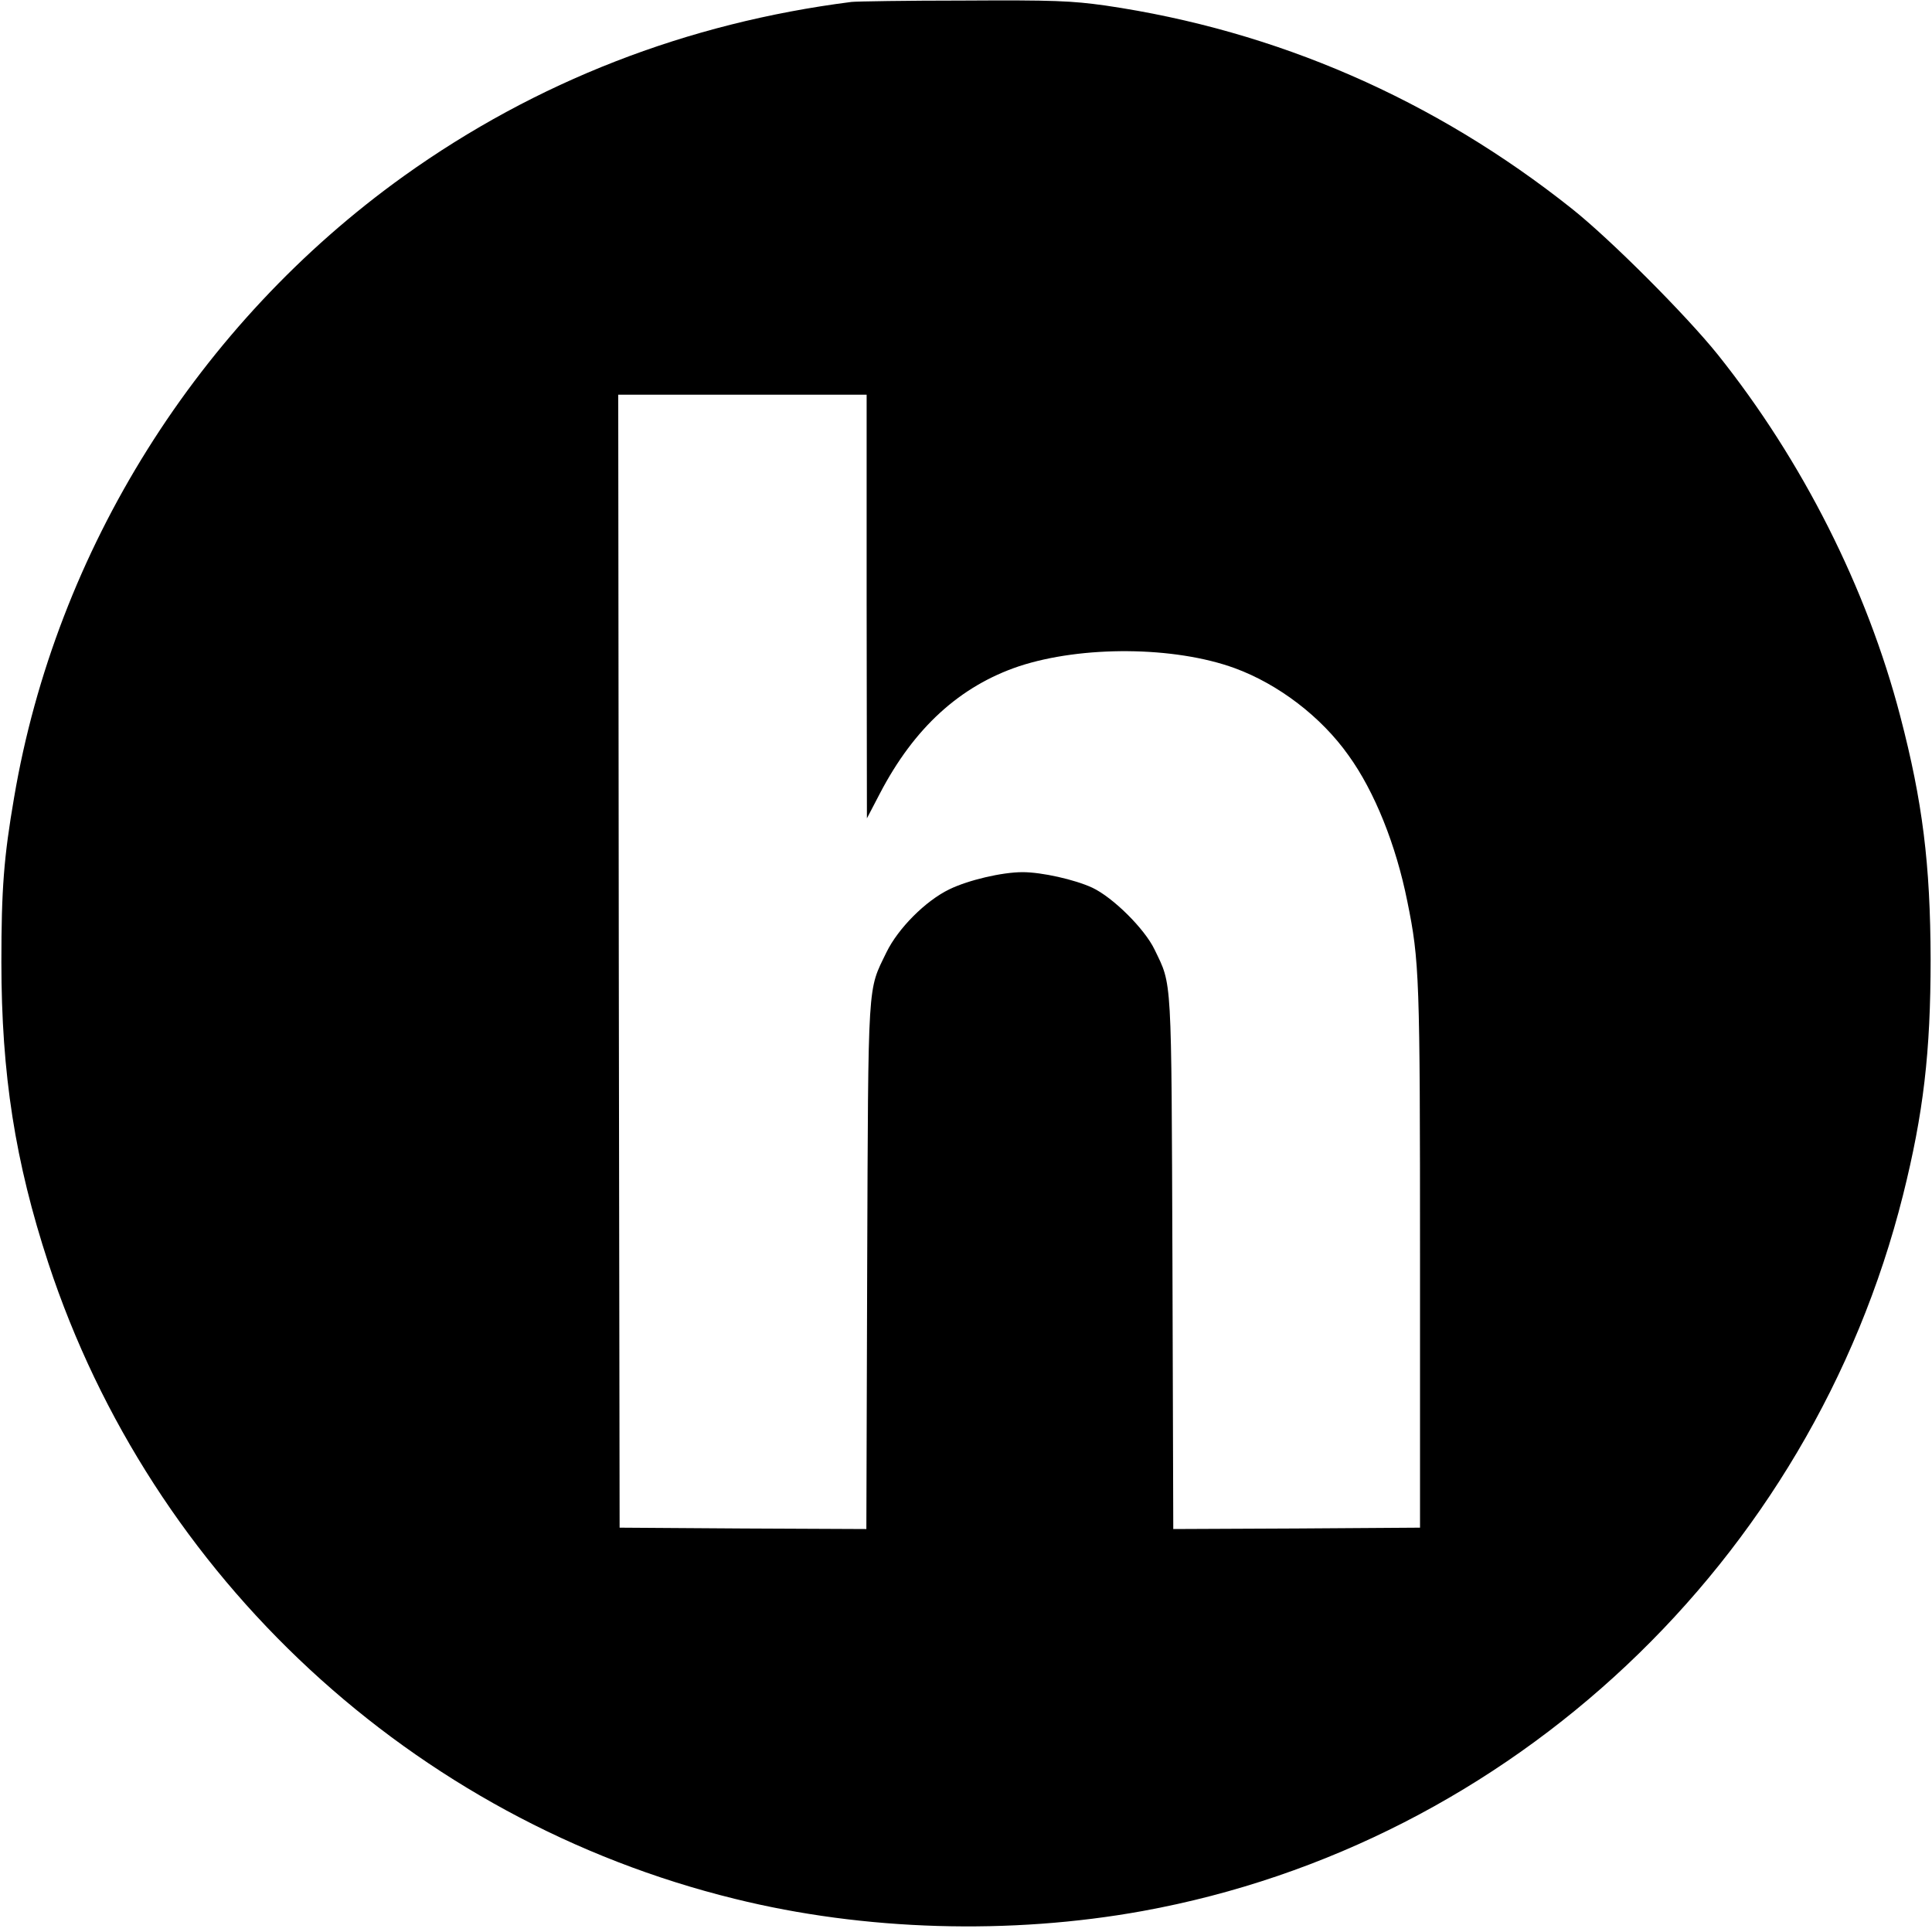<?xml version="1.0" standalone="no"?>
<!DOCTYPE svg PUBLIC "-//W3C//DTD SVG 20010904//EN"
 "http://www.w3.org/TR/2001/REC-SVG-20010904/DTD/svg10.dtd">
<svg version="1.0" xmlns="http://www.w3.org/2000/svg"
 width="700pt" height="700pt" viewBox="0 0 700 700"
 preserveAspectRatio="xMidYMid meet">
<g transform="translate(0,700) scale(0.1,-0.1)"
fill="#000000" stroke="none">
<path d="M3085 6993 c-597 -76 -1144 -289 -1622 -631 -745 -534 -1260 -1355
-1412 -2252 -37 -215 -46 -332 -46 -595 0 -407 50 -725 170 -1091 375 -1141
1322 -2018 2488 -2304 468 -116 998 -131 1477 -44 1336 243 2422 1267 2755
2594 74 296 100 517 100 855 -1 345 -29 570 -110 880 -121 464 -355 927 -661
1310 -114 142 -388 417 -529 529 -498 396 -1069 645 -1690 736 -123 17 -185
20 -515 18 -206 0 -388 -3 -405 -5z m55 -2190 l1 -768 47 90 c124 238 290 389
504 461 228 75 563 73 782 -7 158 -58 313 -176 412 -316 94 -130 172 -324 213
-529 44 -216 46 -273 46 -1294 l0 -975 -447 -3 -447 -2 -3 962 c-4 1057 -1
1005 -65 1138 -36 75 -151 189 -226 224 -63 29 -182 56 -252 56 -75 0 -197
-29 -265 -62 -87 -42 -186 -142 -228 -228 -69 -143 -66 -84 -70 -1138 l-3
-952 -447 2 -447 3 -3 2053 -2 2052 450 0 450 0 0 -767z"/>
</g>
</svg>
